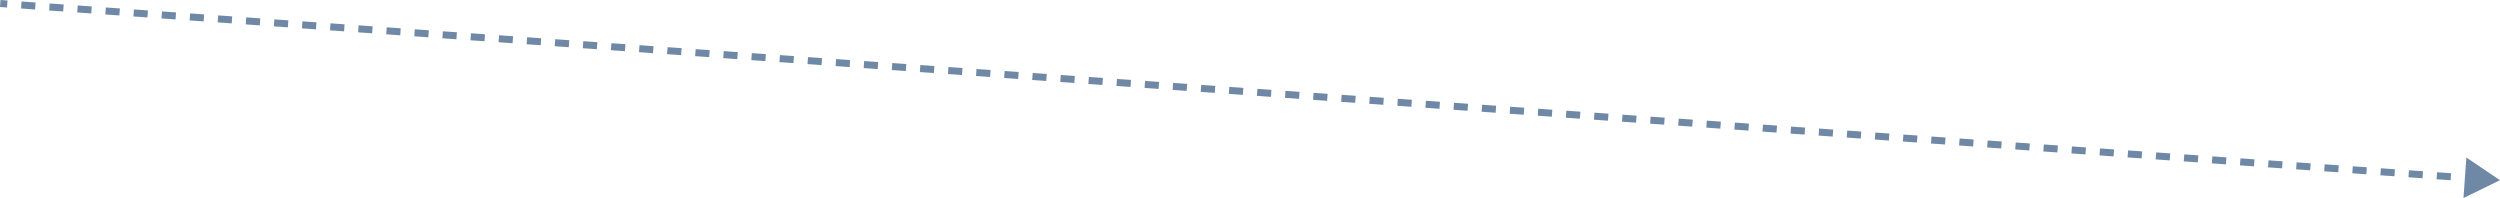 <?xml version="1.0" encoding="UTF-8"?> <svg xmlns="http://www.w3.org/2000/svg" viewBox="0 0 355.523 28.155" fill="none"><path d="M355.523 25.628L350.739 22.396L350.331 28.155L355.523 25.628ZM0 0.997L0.999 1.068L1.069 0.07L0.07 0L0 0.997ZM2.996 1.209L4.993 1.35L5.063 0.352L3.066 0.211L2.996 1.209ZM6.99 1.491L8.987 1.632L9.058 0.635L7.06 0.494L6.99 1.491ZM10.984 1.774L12.981 1.915L13.052 0.917L11.055 0.776L10.984 1.774ZM14.978 2.056L16.976 2.197L17.046 1.2L15.049 1.058L14.978 2.056ZM18.973 2.338L20.97 2.479L21.04 1.482L19.043 1.341L18.973 2.338ZM22.967 2.621L24.964 2.762L25.035 1.764L23.037 1.623L22.967 2.621ZM26.961 2.903L28.958 3.044L29.029 2.047L27.032 1.905L26.961 2.903ZM30.955 3.185L32.952 3.327L33.023 2.329L31.026 2.188L30.955 3.185ZM34.95 3.468L36.947 3.609L37.017 2.611L35.02 2.47L34.95 3.468ZM38.944 3.75L40.941 3.891L41.012 2.894L39.014 2.753L38.944 3.75ZM42.938 4.032L44.935 4.174L45.006 3.176L43.009 3.035L42.938 4.032ZM46.933 4.315L48.93 4.456L49 3.458L47.003 3.317L46.933 4.315ZM50.927 4.597L52.924 4.738L52.994 3.741L50.997 3.6L50.927 4.597ZM54.921 4.879L56.918 5.021L56.989 4.023L54.991 3.882L54.921 4.879ZM58.915 5.162L60.912 5.303L60.983 4.306L58.986 4.164L58.915 5.162ZM62.909 5.444L64.907 5.585L64.977 4.588L62.98 4.447L62.909 5.444ZM66.904 5.727L68.901 5.868L68.971 4.87L66.974 4.729L66.904 5.727ZM70.898 6.009L72.895 6.15L72.966 5.153L70.968 5.011L70.898 6.009ZM74.892 6.291L76.889 6.432L76.96 5.435L74.963 5.294L74.892 6.291ZM78.886 6.574L80.884 6.715L80.954 5.717L78.957 5.576L78.886 6.574ZM82.881 6.856L84.878 6.997L84.948 6L82.951 5.858L82.881 6.856ZM86.875 7.138L88.872 7.28L88.943 6.282L86.945 6.141L86.875 7.138ZM90.869 7.421L92.866 7.562L92.937 6.564L90.94 6.423L90.869 7.421ZM94.863 7.703L96.86 7.844L96.931 6.847L94.934 6.706L94.863 7.703ZM98.858 7.985L100.855 8.127L100.925 7.129L98.928 6.988L98.858 7.985ZM102.852 8.268L104.849 8.409L104.92 7.411L102.922 7.27L102.852 8.268ZM106.846 8.55L108.843 8.691L108.914 7.694L106.917 7.553L106.846 8.55ZM110.84 8.833L112.837 8.974L112.908 7.976L110.911 7.835L110.84 8.833ZM114.835 9.115L116.832 9.256L116.902 8.259L114.905 8.117L114.835 9.115ZM118.829 9.397L120.826 9.538L120.896 8.541L118.899 8.4L118.829 9.397ZM122.823 9.68L124.82 9.821L124.891 8.823L122.894 8.682L122.823 9.68ZM126.817 9.962L128.814 10.103L128.885 9.106L126.888 8.964L126.817 9.962ZM130.812 10.244L132.809 10.385L132.879 9.388L130.882 9.247L130.812 10.244ZM134.806 10.527L136.803 10.668L136.873 9.67L134.876 9.529L134.806 10.527ZM138.8 10.809L140.797 10.95L140.868 9.953L138.871 9.812L138.8 10.809ZM142.794 11.091L144.791 11.233L144.862 10.235L142.865 10.094L142.794 11.091ZM146.789 11.374L148.786 11.515L148.856 10.517L146.859 10.376L146.789 11.374ZM150.783 11.656L152.78 11.797L152.85 10.8L150.853 10.659L150.783 11.656ZM154.777 11.938L156.774 12.08L156.845 11.082L154.848 10.941L154.777 11.938ZM158.771 12.221L160.768 12.362L160.839 11.364L158.842 11.223L158.771 12.221ZM162.766 12.503L164.763 12.644L164.833 11.647L162.836 11.506L162.766 12.503ZM166.76 12.786L168.757 12.927L168.827 11.929L166.83 11.788L166.76 12.786ZM170.754 13.068L172.751 13.209L172.822 12.212L170.825 12.07L170.754 13.068ZM174.748 13.35L176.745 13.491L176.816 12.494L174.819 12.353L174.748 13.35ZM178.742 13.633L180.74 13.774L180.81 12.776L178.813 12.635L178.742 13.633ZM182.737 13.915L184.734 14.056L184.804 13.059L182.807 12.917L182.737 13.915ZM186.731 14.197L188.728 14.339L188.799 13.341L186.801 13.2L186.731 14.197ZM190.725 14.48L192.722 14.621L192.793 13.623L190.796 13.482L190.725 14.48ZM194.719 14.762L196.717 14.903L196.787 13.906L194.79 13.765L194.719 14.762ZM198.714 15.044L200.711 15.186L200.781 14.188L198.784 14.047L198.714 15.044ZM202.708 15.327L204.705 15.468L204.776 14.47L202.778 14.329L202.708 15.327ZM206.702 15.609L208.699 15.75L208.77 14.753L206.773 14.612L206.702 15.609ZM210.696 15.891L212.694 16.033L212.764 15.035L210.767 14.894L210.696 15.891ZM214.691 16.174L216.688 16.315L216.758 15.318L214.761 15.176L214.691 16.174ZM218.685 16.456L220.682 16.597L220.753 15.6L218.755 15.459L218.685 16.456ZM222.679 16.739L224.676 16.88L224.747 15.882L222.75 15.741L222.679 16.739ZM226.673 17.021L228.671 17.162L228.741 16.165L226.744 16.023L226.673 17.021ZM230.668 17.303L232.665 17.444L232.735 16.447L230.738 16.306L230.668 17.303ZM234.662 17.586L236.659 17.727L236.73 16.729L234.732 16.588L234.662 17.586ZM238.656 17.868L240.653 18.009L240.724 17.012L238.727 16.87L238.656 17.868ZM242.65 18.15L244.648 18.292L244.718 17.294L242.721 17.153L242.65 18.15ZM246.645 18.433L248.642 18.574L248.712 17.576L246.715 17.435L246.645 18.433ZM250.64 18.715L252.636 18.856L252.706 17.859L250.71 17.718L250.64 18.715ZM254.632 18.997L256.631 19.139L256.701 18.141L254.705 18L254.632 18.997ZM258.627 19.28L260.624 19.421L260.696 18.423L258.697 18.282L258.627 19.28ZM262.622 19.562L264.619 19.703L264.688 18.706L262.692 18.565L262.622 19.562ZM266.615 19.845L268.613 19.986L268.683 18.988L266.685 18.847L266.615 19.845ZM270.61 20.127L272.606 20.268L272.678 19.271L270.68 19.129L270.61 20.127ZM274.605 20.409L276.601 20.55L276.671 19.553L274.675 19.412L274.605 20.409ZM278.6 20.692L280.596 20.833L280.666 19.835L278.67 19.694L278.6 20.692ZM282.592 20.974L284.591 21.115L284.661 20.118L282.662 19.976L282.592 20.974ZM286.587 21.256L288.583 21.397L288.656 20.4L286.657 20.259L286.587 21.256ZM290.582 21.539L292.578 21.68L292.648 20.682L290.652 20.541L290.582 21.539ZM294.577 21.821L296.573 21.962L296.643 20.965L294.647 20.824L294.577 21.821ZM298.569 22.103L300.568 22.245L300.638 21.247L298.639 21.106L298.569 22.103ZM302.564 22.386L304.56 22.527L304.633 21.529L302.634 21.388L302.564 22.386ZM306.557 22.668L308.555 22.809L308.625 21.812L306.629 21.671L306.557 22.668ZM310.552 22.95L312.55 23.092L312.62 22.094L310.624 21.953L310.552 22.95ZM314.547 23.233L316.543 23.374L316.613 22.376L314.617 22.235L314.547 23.233ZM318.542 23.515L320.538 23.656L320.608 22.659L318.612 22.518L318.542 23.515ZM322.534 23.798L324.533 23.939L324.603 22.941L322.606 22.8L322.534 23.798ZM326.529 24.08L328.528 24.221L328.598 23.224L326.599 23.082L326.529 24.08ZM330.524 24.362L332.52 24.503L332.59 23.506L330.594 23.365L330.524 24.362ZM334.519 24.645L336.515 24.786L336.585 23.788L334.589 23.647L334.519 24.645ZM338.511 24.927L340.51 25.068L340.58 24.071L338.584 23.929L338.511 24.927ZM342.506 25.209L344.505 25.351L344.575 24.353L342.576 24.212L342.506 25.209ZM346.501 25.492L348.497 25.633L348.567 24.635L346.571 24.494L346.501 25.492ZM350.494 25.774L352.492 25.915L352.562 24.918L350.566 24.777L350.494 25.774Z" fill="#6F88A6"></path></svg> 